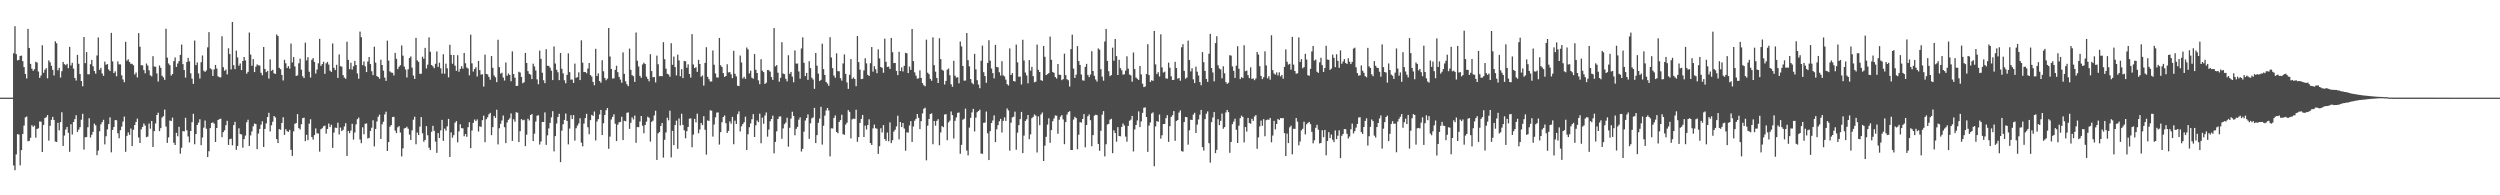 <?xml version="1.0" encoding="UTF-8"?>
<svg xmlns="http://www.w3.org/2000/svg" width="1920" height="150">
  <path d="M0 74.998h1v1.000H0zM1 74.998h1v1.000H1zM2 74.998h1v1.000H2zM3 74.998h1v1.000H3zM4 74.998h1v1.000H4zM5 74.998h1v1.000H5zM6 74.998h1v1.000H6zM7 74.998h1v1.000H7zM8 74.998h1v1.000H8zM9 74.975h1v1.000H9zM10 40.892h1v86.175H10zM11 20.117h1v110.611H11zM12 41.551h1v77.022H12zM13 46.345h1v56.685H13zM14 46.040h1v57.340H14zM15 42.935h1v84.056H15zM16 42.727h1v72.599H16zM17 46.934h1v56.014H17zM18 51.503h1v44.973H18zM19 56.771h1v33.355H19zM20 60.270h1v29.254H20zM21 22.180h1v86.336H21zM22 36.815h1v71.331H22zM23 49.060h1v56.794H23zM24 52.732h1v43.426H24zM25 54.352h1v43.049H25zM26 53.132h1v43.338H26zM27 47.403h1v58.330H27zM28 48.064h1v50.990H28zM29 54.963h1v43.542H29zM30 59.784h1v33.503H30zM31 58.035h1v35.430H31zM32 34.755h1v81.983H32zM33 55.891h1v40.074H33zM34 53.548h1v37.151H34zM35 52.366h1v37.684H35zM36 60.162h1v28.247H36zM37 46.399h1v61.588H37zM38 47.864h1v48.737H38zM39 50.460h1v41.585H39zM40 53.599h1v36.135H40zM41 57.961h1v34.216H41zM42 31.738h1v76.941H42zM43 33.233h1v75.811H43zM44 53.993h1v40.334H44zM45 52.074h1v48.034H45zM46 59.551h1v34.244H46zM47 54.659h1v31.557H47zM48 47.543h1v64.552H48zM49 49.253h1v54.836H49zM50 50.096h1v49.411H50zM51 49.059h1v48.412H51zM52 52.394h1v49.586H52zM53 35.993h1v80.606H53zM54 50.239h1v45.222H54zM55 48.266h1v55.055H55zM56 52.699h1v40.994H56zM57 59.865h1v31.638H57zM58 61.868h1v26.672H58zM59 42.121h1v59.200H59zM60 49.011h1v50.537H60zM61 56.896h1v40.723H61zM62 62.243h1v29.647H62zM63 66.269h1v21.134H63zM64 28.415h1v86.481H64zM65 48.464h1v56.962H65zM66 39.986h1v65.258H66zM67 56.976h1v40.771H67zM68 57.074h1v33.691H68zM69 49.310h1v56.325H69zM70 45.992h1v57.516H70zM71 50.898h1v50.383H71zM72 54.547h1v40.442H72zM73 56.570h1v39.691H73zM74 42.580h1v76.597H74zM75 28.781h1v86.892H75zM76 53.633h1v47.206H76zM77 52.075h1v43.448H77zM78 56.430h1v37.372H78zM79 58.243h1v33.747H79zM80 47.331h1v63.555H80zM81 49.716h1v54.939H81zM82 49.205h1v50.172H82zM83 53.373h1v41.885H83zM84 54.563h1v35.591H84zM85 25.257h1v91.718H85zM86 47.166h1v52.614H86zM87 56.110h1v41.365H87zM88 54.791h1v37.439H88zM89 58.560h1v33.810H89zM90 47.132h1v55.225H90zM91 49.403h1v56.789H91zM92 49.441h1v50.572H92zM93 57.870h1v39.352H93zM94 61.007h1v32.337H94zM95 63.129h1v26.415H95zM96 32.078h1v84.513H96zM97 46.575h1v57.782H97zM98 45.590h1v56.086H98zM99 47.632h1v55.968H99zM100 48.982h1v49.738H100zM101 49.010h1v63.181H101zM102 50.130h1v49.528H102zM103 57.256h1v38.729H103zM104 55.728h1v37.913H104zM105 59.453h1v31.668H105zM106 25.439h1v80.126H106zM107 35.887h1v73.936H107zM108 50.122h1v49.255H108zM109 50.196h1v47.311H109zM110 53.823h1v41.030H110zM111 56.299h1v40.101H111zM112 48.810h1v56.550H112zM113 50.391h1v54.514H113zM114 54.029h1v40.847H114zM115 57.873h1v40.959H115zM116 58.640h1v34.308H116zM117 43.158h1v69.752H117zM118 51.024h1v49.693H118zM119 51.251h1v43.568H119zM120 56.407h1v31.929H120zM121 62.620h1v23.951H121zM122 50.265h1v50.431H122zM123 52.047h1v46.356H123zM124 58.149h1v32.101H124zM125 59.420h1v29.818H125zM126 61.342h1v22.848H126zM127 22.056h1v75.103H127zM128 44.292h1v65.447H128zM129 48.750h1v56.795H129zM130 50.090h1v42.496H130zM131 58.021h1v34.935H131zM132 56.861h1v33.481H132zM133 46.967h1v62.711H133zM134 44.142h1v67.203H134zM135 51.387h1v50.658H135zM136 48.775h1v55.883H136zM137 46.946h1v50.456H137zM138 42.113h1v75.904H138zM139 34.196h1v79.258H139zM140 49.269h1v51.434H140zM141 53.775h1v47.134H141zM142 59.605h1v30.853H142zM143 47.631h1v52.470H143zM144 44.453h1v60.366H144zM145 47.098h1v62.290H145zM146 56.324h1v44.268H146zM147 60.398h1v33.466H147zM148 64.422h1v23.000H148zM149 31.119h1v79.681H149zM150 50.014h1v52.964H150zM151 47.945h1v48.033H151zM152 56.389h1v37.754H152zM153 60.308h1v31.306H153zM154 47.768h1v63.722H154zM155 42.582h1v63.048H155zM156 54.276h1v43.785H156zM157 55.242h1v37.303H157zM158 54.041h1v44.821H158zM159 36.361h1v84.278H159zM160 24.663h1v91.481H160zM161 52.477h1v45.945H161zM162 53.312h1v41.089H162zM163 58.315h1v35.645H163zM164 53.320h1v41.668H164zM165 49.863h1v59.195H165zM166 52.657h1v45.643H166zM167 58.644h1v33.514H167zM168 59.279h1v32.192H168zM169 59.433h1v31.681H169zM170 27.864h1v77.515H170zM171 51.589h1v49.874H171zM172 54.396h1v45.686H172zM173 53.446h1v42.762H173zM174 57.135h1v35.660H174zM175 37.077h1v74.254H175zM176 41.519h1v65.375H176zM177 53.300h1v53.172H177zM178 16.915h1v94.722H178zM179 50.076h1v46.049H179zM180 53.085h1v40.447H180zM181 38.884h1v76.207H181zM182 44.057h1v68.003H182zM183 50.437h1v48.133H183zM184 48.757h1v54.212H184zM185 53.835h1v49.426H185zM186 46.838h1v66.586H186zM187 43.766h1v63.098H187zM188 46.454h1v57.663H188zM189 56.599h1v37.321H189zM190 55.206h1v36.754H190zM191 25.011h1v87.067H191zM192 41.893h1v62.115H192zM193 50.483h1v50.431H193zM194 45.424h1v51.607H194zM195 55.339h1v39.549H195zM196 51.211h1v44.103H196zM197 49.452h1v65.110H197zM198 50.200h1v52.348H198zM199 50.327h1v48.706H199zM200 55.910h1v39.811H200zM201 57.819h1v35.304H201zM202 36.100h1v76.778H202zM203 52.957h1v46.042H203zM204 55.419h1v39.354H204zM205 54.415h1v35.466H205zM206 60.348h1v26.271H206zM207 45.619h1v55.325H207zM208 54.424h1v41.835H208zM209 53.539h1v39.955H209zM210 56.309h1v32.781H210zM211 56.781h1v33.432H211zM212 26.469h1v80.312H212zM213 27.686h1v82.183H213zM214 52.114h1v47.041H214zM215 53.165h1v46.494H215zM216 57.556h1v36.871H216zM217 61.791h1v28.271H217zM218 45.921h1v57.649H218zM219 48.594h1v50.633H219zM220 52.292h1v48.478H220zM221 50.806h1v50.466H221zM222 52.717h1v47.009H222zM223 33.436h1v81.630H223zM224 47.977h1v71.746H224zM225 43.845h1v57.033H225zM226 51.070h1v44.027H226zM227 58.330h1v36.191H227zM228 57.915h1v29.721H228zM229 48.576h1v49.847H229zM230 45.057h1v54.447H230zM231 53.528h1v41.839H231zM232 58.558h1v32.182H232zM233 59.954h1v30.399H233zM234 32.771h1v75.633H234zM235 46.375h1v57.166H235zM236 43.941h1v63.717H236zM237 55.106h1v39.881H237zM238 59.533h1v32.078H238zM239 45.918h1v59.351H239zM240 44.657h1v62.562H240zM241 47.571h1v56.179H241zM242 56.490h1v42.129H242zM243 53.407h1v48.991H243zM244 48.647h1v53.882H244zM245 29.838h1v86.617H245zM246 50.531h1v48.742H246zM247 49.195h1v49.269H247zM248 47.420h1v49.548H248zM249 56.655h1v39.783H249zM250 48.633h1v53.995H250zM251 47.572h1v51.512H251zM252 49.612h1v45.240H252zM253 54.261h1v43.324H253zM254 55.265h1v40.541H254zM255 33.376h1v80.165H255zM256 52.050h1v49.771H256zM257 53.827h1v44.198H257zM258 49.748h1v48.493H258zM259 59.866h1v34.391H259zM260 41.794h1v61.489H260zM261 50.841h1v47.128H261zM262 51.193h1v49.476H262zM263 57.704h1v42.003H263zM264 59.610h1v37.508H264zM265 60.520h1v34.108H265zM266 32.062h1v87.701H266zM267 45.977h1v54.567H267zM268 53.077h1v49.199H268zM269 48.174h1v52.059H269zM270 53.437h1v41.653H270zM271 50.876h1v56.339H271zM272 46.748h1v54.992H272zM273 49.944h1v45.609H273zM274 56.439h1v35.127H274zM275 60.459h1v29.874H275zM276 24.290h1v82.872H276zM277 28.553h1v81.447H277zM278 49.999h1v47.776H278zM279 47.209h1v55.887H279zM280 50.966h1v44.130H280zM281 55.352h1v39.439H281zM282 47.242h1v59.173H282zM283 43.789h1v62.074H283zM284 49.188h1v51.373H284zM285 54.718h1v43.407H285zM286 57.712h1v34.664H286zM287 35.873h1v76.549H287zM288 48.064h1v50.958H288zM289 58.399h1v34.931H289zM290 59.148h1v30.524H290zM291 60.479h1v27.596H291zM292 45.810h1v60.897H292zM293 49.929h1v45.582H293zM294 54.278h1v39.210H294zM295 59.580h1v28.302H295zM296 62.102h1v23.679H296zM297 31.176h1v84.811H297zM298 46.559h1v62.532H298zM299 54.850h1v42.447H299zM300 55.699h1v40.354H300zM301 55.908h1v34.008H301zM302 57.939h1v31.784H302zM303 40.603h1v59.710H303zM304 45.168h1v57.012H304zM305 53.084h1v44.725H305zM306 51.235h1v45.657H306zM307 50.075h1v51.729H307zM308 34.942h1v85.210H308zM309 42.729h1v71.179H309zM310 51.111h1v47.572H310zM311 53.374h1v44.871H311zM312 59.475h1v37.863H312zM313 53.252h1v45.630H313zM314 44.531h1v58.830H314zM315 43.325h1v64.181H315zM316 51.920h1v48.184H316zM317 58.015h1v33.961H317zM318 60.644h1v29.001H318zM319 29.100h1v81.681H319zM320 46.361h1v55.414H320zM321 47.535h1v56.200H321zM322 56.695h1v40.530H322zM323 56.606h1v33.288H323zM324 43.519h1v58.869H324zM325 45.111h1v63.719H325zM326 36.766h1v70.706H326zM327 52.565h1v44.305H327zM328 49.685h1v54.211H328zM329 28.663h1v84.788H329zM330 39.725h1v75.536H330zM331 49.903h1v51.310H331zM332 50.952h1v45.684H332zM333 52.377h1v48.080H333zM334 48.993h1v59.778H334zM335 39.502h1v77.919H335zM336 51.341h1v50.861H336zM337 48.185h1v57.803H337zM338 52.476h1v47.654H338zM339 56.457h1v35.578H339zM340 41.699h1v66.465H340zM341 56.635h1v42.127H341zM342 48.882h1v51.486H342zM343 52.494h1v44.513H343zM344 59.374h1v31.949H344zM345 34.413h1v86.187H345zM346 42.150h1v59.532H346zM347 48.925h1v56.828H347zM348 42.245h1v61.512H348zM349 50.449h1v43.797H349zM350 54.370h1v38.660H350zM351 42.402h1v66.896H351zM352 55.082h1v45.820H352zM353 52.882h1v42.572H353zM354 50.839h1v47.618H354zM355 52.687h1v45.857H355zM356 40.655h1v63.980H356zM357 48.595h1v54.343H357zM358 51.850h1v53.196H358zM359 52.557h1v45.149H359zM360 57.855h1v36.008H360zM361 26.629h1v87.151H361zM362 48.650h1v51.608H362zM363 54.927h1v39.443H363zM364 53.016h1v38.800H364zM365 51.662h1v41.355H365zM366 58.738h1v32.962H366zM367 46.807h1v54.210H367zM368 53.864h1v43.137H368zM369 57.275h1v40.180H369zM370 57.028h1v35.277H370zM371 66.445h1v22.368H371zM372 41.962h1v67.224H372zM373 56.775h1v34.794H373zM374 57.139h1v32.952H374zM375 59.075h1v28.734H375zM376 61.224h1v25.475H376zM377 43.061h1v60.722H377zM378 52.064h1v45.576H378zM379 57.964h1v31.073H379zM380 59.396h1v31.151H380zM381 63.065h1v21.231H381zM382 30.505h1v80.409H382zM383 51.548h1v46.958H383zM384 56.595h1v38.469H384zM385 55.867h1v36.724H385zM386 59.524h1v29.195H386zM387 61.872h1v35.796H387zM388 47.962h1v61.955H388zM389 58.142h1v35.906H389zM390 56.456h1v35.603H390zM391 57.574h1v33.306H391zM392 62.393h1v24.695H392zM393 39.487h1v68.685H393zM394 56.877h1v34.714H394zM395 59.696h1v33.815H395zM396 66.058h1v20.100H396zM397 65.890h1v20.667H397zM398 55.091h1v53.989H398zM399 55.692h1v45.064H399zM400 59.107h1v32.377H400zM401 63.939h1v28.476H401zM402 63.190h1v28.796H402zM403 40.662h1v71.574H403zM404 48.334h1v55.100H404zM405 54.642h1v36.528H405zM406 56.673h1v35.860H406zM407 57.327h1v31.038H407zM408 60.717h1v26.870H408zM409 48.917h1v59.424H409zM410 51.009h1v51.631H410zM411 54.133h1v39.205H411zM412 60.984h1v27.886H412zM413 64.728h1v23.807H413zM414 38.873h1v72.103H414zM415 45.226h1v63.411H415zM416 55.868h1v37.842H416zM417 61.640h1v32.065H417zM418 63.915h1v22.407H418zM419 37.788h1v73.457H419zM420 50.479h1v53.447H420zM421 50.616h1v47.993H421zM422 52.025h1v42.350H422zM423 54.267h1v35.894H423zM424 61.498h1v23.911H424zM425 35.694h1v80.573H425zM426 48.778h1v55.778H426zM427 53.564h1v41.303H427zM428 55.510h1v34.323H428zM429 61.547h1v25.826H429zM430 40.690h1v83.804H430zM431 52.858h1v47.454H431zM432 56.378h1v39.050H432zM433 61.622h1v30.509H433zM434 63.938h1v23.240H434zM435 57.517h1v35.354H435zM436 41.034h1v69.879H436zM437 55.409h1v43.367H437zM438 61.110h1v27.355H438zM439 61.066h1v30.397H439zM440 63.685h1v24.688H440zM441 48.849h1v59.147H441zM442 59.734h1v38.799H442zM443 59.222h1v37.240H443zM444 55.566h1v39.280H444zM445 61.500h1v29.305H445zM446 30.959h1v78.609H446zM447 48.107h1v64.286H447zM448 55.355h1v39.496H448zM449 55.282h1v35.470H449zM450 56.293h1v31.140H450zM451 52.622h1v45.121H451zM452 48.361h1v54.735H452zM453 57.654h1v34.601H453zM454 58.819h1v29.407H454zM455 62.948h1v26.046H455zM456 65.465h1v20.167H456zM457 37.465h1v70.397H457zM458 58.441h1v34.918H458zM459 56.360h1v35.158H459zM460 62.247h1v25.654H460zM461 63.509h1v20.930H461zM462 46.233h1v57.493H462zM463 54.711h1v39.953H463zM464 59.835h1v28.496H464zM465 61.647h1v23.055H465zM466 60.431h1v22.588H466zM467 21.523h1v92.738H467zM468 43.416h1v61.496H468zM469 52.938h1v38.802H469zM470 60.311h1v29.459H470zM471 60.157h1v27.608H471zM472 53.634h1v41.374H472zM473 50.496h1v57.868H473zM474 55.454h1v40.276H474zM475 59.010h1v34.867H475zM476 61.084h1v32.562H476zM477 63.539h1v26.176H477zM478 40.258h1v67.319H478zM479 56.734h1v36.028H479zM480 62.462h1v30.688H480zM481 64.704h1v21.914H481zM482 66.196h1v20.107H482zM483 37.309h1v61.651H483zM484 53.663h1v40.663H484zM485 57.764h1v32.389H485zM486 58.497h1v33.246H486zM487 62.883h1v25.883H487zM488 24.982h1v84.668H488zM489 46.632h1v50.975H489zM490 51.034h1v46.676H490zM491 58.265h1v35.082H491zM492 59.743h1v29.361H492zM493 49.511h1v47.034H493zM494 48.141h1v54.221H494zM495 49.138h1v46.799H495zM496 58.829h1v34.546H496zM497 60.629h1v29.044H497zM498 62.464h1v28.017H498zM499 41.621h1v67.126H499zM500 54.568h1v39.025H500zM501 59.376h1v33.282H501zM502 59.154h1v29.547H502zM503 63.267h1v21.768H503zM504 42.677h1v80.133H504zM505 49.377h1v53.023H505zM506 58.513h1v42.933H506zM507 58.356h1v38.419H507zM508 58.571h1v35.877H508zM509 32.406h1v88.654H509zM510 45.489h1v61.863H510zM511 52.760h1v48.975H511zM512 56.664h1v33.731H512zM513 57.166h1v35.243H513zM514 58.919h1v26.073H514zM515 33.173h1v87.698H515zM516 49.779h1v50.736H516zM517 43.422h1v68.059H517zM518 51.531h1v44.532H518zM519 57.923h1v34.747H519zM520 41.966h1v72.288H520zM521 46.371h1v44.631H521zM522 58.590h1v37.700H522zM523 53.132h1v34.194H523zM524 59.950h1v35.998H524zM525 46.799h1v53.302H525zM526 47.031h1v59.227H526zM527 52.028h1v48.742H527zM528 49.408h1v48.061H528zM529 56.784h1v34.328H529zM530 59.616h1v31.331H530zM531 26.230h1v86.855H531zM532 49.517h1v53.841H532zM533 52.269h1v39.035H533zM534 51.621h1v42.370H534zM535 55.213h1v32.081H535zM536 45.982h1v56.373H536zM537 49.128h1v50.297H537zM538 58.956h1v35.520H538zM539 57.982h1v38.145H539zM540 65.757h1v23.471H540zM541 48.298h1v51.396H541zM542 36.242h1v82.501H542zM543 59.041h1v33.466H543zM544 60.844h1v32.032H544zM545 62.544h1v22.206H545zM546 62.566h1v22.434H546zM547 38.778h1v66.143H547zM548 49.732h1v45.898H548zM549 56.423h1v33.686H549zM550 59.467h1v26.990H550zM551 59.585h1v26.714H551zM552 29.155h1v81.910H552zM553 50.124h1v51.329H553zM554 51.510h1v42.386H554zM555 56.153h1v33.711H555zM556 59.056h1v29.641H556zM557 58.366h1v36.231H557zM558 49.335h1v52.788H558zM559 55.645h1v44.845H559zM560 55.308h1v37.905H560zM561 57.045h1v37.915H561zM562 60.023h1v29.714H562zM563 39.025h1v71.766H563zM564 56.699h1v35.994H564zM565 58.650h1v36.520H565zM566 65.800h1v21.896H566zM567 66.112h1v19.425H567zM568 42.656h1v58.300H568zM569 47.970h1v49.054H569zM570 60.281h1v34.997H570zM571 58.970h1v34.949H571zM572 60.557h1v29.062H572zM573 36.499h1v78.684H573zM574 37.917h1v65.180H574zM575 56.378h1v41.334H575zM576 54.283h1v40.506H576zM577 59.649h1v31.958H577zM578 60.474h1v27.159H578zM579 41.501h1v63.721H579zM580 53.582h1v42.685H580zM581 56.041h1v36.466H581zM582 61.716h1v32.059H582zM583 64.658h1v22.630H583zM584 45.446h1v64.584H584zM585 54.261h1v36.105H585zM586 55.375h1v39.629H586zM587 64.442h1v24.266H587zM588 63.544h1v22.848H588zM589 53.760h1v51.226H589zM590 53.929h1v45.542H590zM591 55.025h1v38.128H591zM592 59.178h1v32.235H592zM593 61.357h1v27.462H593zM594 21.547h1v96.190H594zM595 51.012h1v57.976H595zM596 50.045h1v50.814H596zM597 55.808h1v35.580H597zM598 62.714h1v26.851H598zM599 59.733h1v29.606H599zM600 32.401h1v74.176H600zM601 56.487h1v42.119H601zM602 56.999h1v38.404H602zM603 60.534h1v33.549H603zM604 62.454h1v27.991H604zM605 42.432h1v70.226H605zM606 56.697h1v41.461H606zM607 55.235h1v35.849H607zM608 58.851h1v26.957H608zM609 63.195h1v25.846H609zM610 38.683h1v65.239H610zM611 48.856h1v50.122H611zM612 48.775h1v48.644H612zM613 54.884h1v37.007H613zM614 60.392h1v29.729H614zM615 37.231h1v79.171H615zM616 28.705h1v85.641H616zM617 48.238h1v52.872H617zM618 58.407h1v34.161H618zM619 56.068h1v34.564H619zM620 61.361h1v26.516H620zM621 47.018h1v59.646H621zM622 52.301h1v42.395H622zM623 59.662h1v31.197H623zM624 61.060h1v29.101H624zM625 68.207h1v14.625H625zM626 40.696h1v69.190H626zM627 50.426h1v53.341H627zM628 56.562h1v37.771H628zM629 62.244h1v28.792H629zM630 61.353h1v20.690H630zM631 33.525h1v77.524H631zM632 53.088h1v43.453H632zM633 57.558h1v31.226H633zM634 62.938h1v21.918H634zM635 64.131h1v18.818H635zM636 65.915h1v18.931H636zM637 28.578h1v91.515H637zM638 44.154h1v54.424H638zM639 52.303h1v46.343H639zM640 58.085h1v32.477H640zM641 59.700h1v28.984H641zM642 40.980h1v60.341H642zM643 54.627h1v47.735H643zM644 54.786h1v38.882H644zM645 60.064h1v32.132H645zM646 61.913h1v26.190H646zM647 48.753h1v54.336H647zM648 41.793h1v61.710H648zM649 56.730h1v38.971H649zM650 63.332h1v30.898H650zM651 68.244h1v16.331H651zM652 57.453h1v28.463H652zM653 45.378h1v60.917H653zM654 60.566h1v31.096H654zM655 59.496h1v31.566H655zM656 60.671h1v30.594H656zM657 66.219h1v18.069H657zM658 27.659h1v81.264H658zM659 47.724h1v57.606H659zM660 53.482h1v40.856H660zM661 60.758h1v30.525H661zM662 60.507h1v27.782H662zM663 54.056h1v51.196H663zM664 44.734h1v51.800H664zM665 48.704h1v50.792H665zM666 57.489h1v38.515H666zM667 58.346h1v33.297H667zM668 48.531h1v61.325H668zM669 36.135h1v75.149H669zM670 55.017h1v43.595H670zM671 50.840h1v44.870H671zM672 53.168h1v45.313H672zM673 56.225h1v42.675H673zM674 37.943h1v80.253H674zM675 44.834h1v67.463H675zM676 51.440h1v47.093H676zM677 52.095h1v49.645H677zM678 55.876h1v40.226H678zM679 29.703h1v77.121H679zM680 47.449h1v60.770H680zM681 51.417h1v50.358H681zM682 51.135h1v57.335H682zM683 52.927h1v41.089H683zM684 29.120h1v80.811H684zM685 40.079h1v67.590H685zM686 48.441h1v52.607H686zM687 48.354h1v51.267H687zM688 54.452h1v42.675H688zM689 57.690h1v31.193H689zM690 39.777h1v67.220H690zM691 54.565h1v39.167H691zM692 51.771h1v45.800H692zM693 54.861h1v39.602H693zM694 50.578h1v48.140H694zM695 40.585h1v75.185H695zM696 40.969h1v60.685H696zM697 56.138h1v45.680H697zM698 51.117h1v45.218H698zM699 53.678h1v39.329H699zM700 22.261h1v86.739H700zM701 46.890h1v50.271H701zM702 55.541h1v37.176H702zM703 58.054h1v33.259H703zM704 60.429h1v27.099H704zM705 60.104h1v30.359H705zM706 53.997h1v45.114H706zM707 59.834h1v33.206H707zM708 63.852h1v23.283H708zM709 65.506h1v18.075H709zM710 66.248h1v16.467H710zM711 30.474h1v92.648H711zM712 55.797h1v40.697H712zM713 56.953h1v34.430H713zM714 60.577h1v26.956H714zM715 62.006h1v25.105H715zM716 28.648h1v82.168H716zM717 50.031h1v42.894H717zM718 55.029h1v41.499H718zM719 59.834h1v32.968H719zM720 63.751h1v27.779H720zM721 29.403h1v82.184H721zM722 45.426h1v56.292H722zM723 53.576h1v43.251H723zM724 54.257h1v43.449H724zM725 64.870h1v23.141H725zM726 62.159h1v25.428H726zM727 53.486h1v54.245H727zM728 52.635h1v41.357H728zM729 57.814h1v34.883H729zM730 64.710h1v20.887H730zM731 66.640h1v21.802H731zM732 46.697h1v59.665H732zM733 58.108h1v34.687H733zM734 59.588h1v30.580H734zM735 59.288h1v27.374H735zM736 64.010h1v22.372H736zM737 31.907h1v86.202H737zM738 35.626h1v75.656H738zM739 50.661h1v41.278H739zM740 61.948h1v29.228H740zM741 61.868h1v21.613H741zM742 25.370h1v90.260H742zM743 46.228h1v73.100H743zM744 50.932h1v47.056H744zM745 60.711h1v29.819H745zM746 63.594h1v22.748H746zM747 64.713h1v18.872H747zM748 41.383h1v59.579H748zM749 53.307h1v37.082H749zM750 61.598h1v24.578H750zM751 64.896h1v20.340H751zM752 67.737h1v16.499H752zM753 46.716h1v71.255H753zM754 35.024h1v83.074H754zM755 55.448h1v38.912H755zM756 58.421h1v35.710H756zM757 63.573h1v22.083H757zM758 48.336h1v54.085H758zM759 30.901h1v92.051H759zM760 46.580h1v54.122H760zM761 52.641h1v41.846H761zM762 56.109h1v36.431H762zM763 60.208h1v28.417H763zM764 34.457h1v74.653H764zM765 51.395h1v47.943H765zM766 51.698h1v44.424H766zM767 55.520h1v37.599H767zM768 58.026h1v33.279H768zM769 46.997h1v54.802H769zM770 57.916h1v34.887H770zM771 58.673h1v31.512H771zM772 61.134h1v31.735H772zM773 64.673h1v18.643H773zM774 65.646h1v19.173H774zM775 37.194h1v78.506H775zM776 57.607h1v36.677H776zM777 56.151h1v34.002H777zM778 62.226h1v27.424H778zM779 62.624h1v23.113H779zM780 34.255h1v80.730H780zM781 47.888h1v53.978H781zM782 58.966h1v37.127H782zM783 58.778h1v32.702H783zM784 64.888h1v21.052H784zM785 30.538h1v87.060H785zM786 46.433h1v57.697H786zM787 55.719h1v37.167H787zM788 57.946h1v33.635H788zM789 64.012h1v24.328H789zM790 46.129h1v60.764H790zM791 54.283h1v48.929H791zM792 51.352h1v39.409H792zM793 58.494h1v31.274H793zM794 63.195h1v24.707H794zM795 62.722h1v26.104H795zM796 34.260h1v82.825H796zM797 53.652h1v35.724H797zM798 55.273h1v40.858H798zM799 61.556h1v26.342H799zM800 62.074h1v24.326H800zM801 35.319h1v88.308H801zM802 43.604h1v68.291H802zM803 57.668h1v47.378H803zM804 56.957h1v38.757H804zM805 56.167h1v34.712H805zM806 28.090h1v81.563H806zM807 45.915h1v54.049H807zM808 55.260h1v37.859H808zM809 55.983h1v34.980H809zM810 59.167h1v29.526H810zM811 60.324h1v28.541H811zM812 49.151h1v53.572H812zM813 57.379h1v34.594H813zM814 57.491h1v32.094H814zM815 61.547h1v26.829H815zM816 60.796h1v30.882H816zM817 41.202h1v69.519H817zM818 57.693h1v36.037H818zM819 60.855h1v27.148H819zM820 61.664h1v24.454H820zM821 66.433h1v18.962H821zM822 37.733h1v77.442H822zM823 26.617h1v88.607H823zM824 52.664h1v39.184H824zM825 59.851h1v29.856H825zM826 57.359h1v33.352H826zM827 35.426h1v79.209H827zM828 46.905h1v56.547H828zM829 49.851h1v44.017H829zM830 57.229h1v36.884H830zM831 61.695h1v29.629H831zM832 61.960h1v25.669H832zM833 51.363h1v61.797H833zM834 49.075h1v46.948H834zM835 57.551h1v31.736H835zM836 59.227h1v28.688H836zM837 57.263h1v35.054H837zM838 39.319h1v73.025H838zM839 54.522h1v49.239H839zM840 58.204h1v30.615H840zM841 61.005h1v27.130H841zM842 62.644h1v25.754H842zM843 37.231h1v73.331H843zM844 38.156h1v77.662H844zM845 53.120h1v47.353H845zM846 58.900h1v29.166H846zM847 61.944h1v23.398H847zM848 31.904h1v88.198H848zM849 22.197h1v88.578H849zM850 46.820h1v48.833H850zM851 54.725h1v40.417H851zM852 58.533h1v33.388H852zM853 57.630h1v33.619H853zM854 36.631h1v81.002H854zM855 46.654h1v53.503H855zM856 29.907h1v72.266H856zM857 43.103h1v65.697H857zM858 57.606h1v40.009H858zM859 45.910h1v58.527H859zM860 52.308h1v52.371H860zM861 53.957h1v43.553H861zM862 57.341h1v37.544H862zM863 57.016h1v39.373H863zM864 54.228h1v50.671H864zM865 43.262h1v65.529H865zM866 52.714h1v43.944H866zM867 57.265h1v35.463H867zM868 57.863h1v34.044H868zM869 62.713h1v26.302H869zM870 40.308h1v76.042H870zM871 53.044h1v46.408H871zM872 59.551h1v36.462H872zM873 60.500h1v32.024H873zM874 61.375h1v24.201H874zM875 50.651h1v46.914H875zM876 57.158h1v36.086H876zM877 64.254h1v22.416H877zM878 66.892h1v15.850H878zM879 66.462h1v16.014H879zM880 56.862h1v33.001H880zM881 33.947h1v82.673H881zM882 57.670h1v38.770H882zM883 62.933h1v31.119H883zM884 61.606h1v25.513H884zM885 62.083h1v24.263H885zM886 23.779h1v103.898H886zM887 49.450h1v47.692H887zM888 56.879h1v36.134H888zM889 55.445h1v38.111H889zM890 58.717h1v29.248H890zM891 26.381h1v80.136H891zM892 51.775h1v52.126H892zM893 55.696h1v39.601H893zM894 55.038h1v40.152H894zM895 60.228h1v30.509H895zM896 60.398h1v28.072H896zM897 48.085h1v60.844H897zM898 51.982h1v44.910H898zM899 58.568h1v31.268H899zM900 61.457h1v27.045H900zM901 61.316h1v23.990H901zM902 47.460h1v60.696H902zM903 52.276h1v40.674H903zM904 60.403h1v31.778H904zM905 59.838h1v26.631H905zM906 61.981h1v22.864H906zM907 36.301h1v79.743H907zM908 33.969h1v82.494H908zM909 54.445h1v39.325H909zM910 60.393h1v29.432H910zM911 59.623h1v30.382H911zM912 31.189h1v79.905H912zM913 46.140h1v53.940H913zM914 54.819h1v37.132H914zM915 52.432h1v39.719H915zM916 60.903h1v27.129H916zM917 63.795h1v22.831H917zM918 51.191h1v50.962H918zM919 55.032h1v40.683H919zM920 58.028h1v33.710H920zM921 63.038h1v25.094H921zM922 65.491h1v18.939H922zM923 40.030h1v72.909H923zM924 47.757h1v67.836H924zM925 54.500h1v36.992H925zM926 60.611h1v26.741H926zM927 62.857h1v22.677H927zM928 41.265h1v68.702H928zM929 25.992h1v98.884H929zM930 52.235h1v41.573H930zM931 55.653h1v34.585H931zM932 62.453h1v23.616H932zM933 33.111h1v84.479H933zM934 27.795h1v87.234H934zM935 50.101h1v41.432H935zM936 52.594h1v43.488H936zM937 53.296h1v39.515H937zM938 60.140h1v27.123H938zM939 50.867h1v47.984H939zM940 56.260h1v41.389H940zM941 63.079h1v23.316H941zM942 64.388h1v20.026H942zM943 63.556h1v22.540H943zM944 42.402h1v74.958H944zM945 42.720h1v66.312H945zM946 50.978h1v44.342H946zM947 54.360h1v39.024H947zM948 59.864h1v31.344H948zM949 50.437h1v49.242H949zM950 35.486h1v74.342H950zM951 52.763h1v43.758H951zM952 60.752h1v30.023H952zM953 59.244h1v29.568H953zM954 59.932h1v29.875H954zM955 34.776h1v74.588H955zM956 54.656h1v42.922H956zM957 54.188h1v46.856H957zM958 57.737h1v32.852H958zM959 59.942h1v34.620H959zM960 51.690h1v43.273H960zM961 60.639h1v30.589H961zM962 60.225h1v32.607H962zM963 61.613h1v27.811H963zM964 60.266h1v28.179H964zM965 39.917h1v74.346H965zM966 41.894h1v63.629H966zM967 50.855h1v46.239H967zM968 58.321h1v34.312H968zM969 60.752h1v35.847H969zM970 59.315h1v32.228H970zM971 39.433h1v65.232H971zM972 50.299h1v42.010H972zM973 60.149h1v31.645H973zM974 58.508h1v33.515H974zM975 61.167h1v29.400H975zM976 27.076h1v82.217H976zM977 53.880h1v50.186H977zM978 56.461h1v36.353H978zM979 57.322h1v42.051H979zM980 55.615h1v39.604H980zM981 57.887h1v33.434H981zM982 55.541h1v36.687H982zM983 58.651h1v32.025H983zM984 57.541h1v33.353H984zM985 60.402h1v30.297H985zM986 51.399h1v50.822H986zM987 37.917h1v81.928H987zM988 47.429h1v55.200H988zM989 49.614h1v60.236H989zM990 48.977h1v48.839H990zM991 53.491h1v43.046H991zM992 28.306h1v90.239H992zM993 49.611h1v49.303H993zM994 54.515h1v44.439H994zM995 56.641h1v34.056H995zM996 56.271h1v37.191H996zM997 28.717h1v82.880H997zM998 47.556h1v61.142H998zM999 45.397h1v54.759H999zM1000 52.420h1v46.481H1000zM1001 51.568h1v41.913H1001zM1002 41.323h1v61.900H1002zM1003 45.724h1v49.781H1003zM1004 57.789h1v36.615H1004zM1005 58.175h1v35.456H1005zM1006 52.843h1v42.552H1006zM1007 39.525h1v61.741H1007zM1008 35.281h1v74.795H1008zM1009 46.477h1v61.245H1009zM1010 45.717h1v52.428H1010zM1011 55.106h1v40.726H1011zM1012 55.891h1v43.713H1012zM1013 47.933h1v62.251H1013zM1014 44.319h1v65.431H1014zM1015 50.024h1v50.001H1015zM1016 55.259h1v50.124H1016zM1017 52.265h1v47.508H1017zM1018 35.152h1v84.143H1018zM1019 45.722h1v62.583H1019zM1020 45.988h1v55.510H1020zM1021 53.656h1v52.449H1021zM1022 52.689h1v50.637H1022zM1023 41.922h1v65.372H1023zM1024 44.394h1v64.711H1024zM1025 51.577h1v48.599H1025zM1026 41.657h1v65.215H1026zM1027 46.738h1v57.521H1027zM1028 52.086h1v47.998H1028zM1029 38.728h1v82.689H1029zM1030 48.958h1v55.325H1030zM1031 47.196h1v55.666H1031zM1032 45.372h1v53.753H1032zM1033 48.319h1v50.931H1033zM1034 49.134h1v53.636H1034zM1035 44.730h1v61.661H1035zM1036 47.414h1v57.419H1036zM1037 49.225h1v50.050H1037zM1038 47.494h1v47.412H1038zM1039 37.344h1v65.146H1039zM1040 36.591h1v64.104H1040zM1041 51.725h1v46.270H1041zM1042 56.116h1v39.063H1042zM1043 58.112h1v32.151H1043zM1044 57.808h1v32.223H1044zM1045 50.300h1v51.179H1045zM1046 54.251h1v48.635H1046zM1047 55.919h1v41.637H1047zM1048 58.474h1v34.402H1048zM1049 59.368h1v31.516H1049zM1050 36.759h1v74.991H1050zM1051 50.996h1v53.678H1051zM1052 52.175h1v45.262H1052zM1053 57.066h1v34.689H1053zM1054 58.531h1v34.487H1054zM1055 46.975h1v57.222H1055zM1056 50.505h1v55.106H1056zM1057 51.957h1v45.617H1057zM1058 52.289h1v42.181H1058zM1059 55.111h1v35.855H1059zM1060 58.877h1v29.795H1060zM1061 34.108h1v79.995H1061zM1062 51.538h1v47.295H1062zM1063 55.303h1v38.511H1063zM1064 55.757h1v34.102H1064zM1065 63.429h1v25.367H1065zM1066 48.725h1v59.640H1066zM1067 53.764h1v48.988H1067zM1068 57.313h1v37.874H1068zM1069 58.156h1v34.857H1069zM1070 60.633h1v34.394H1070zM1071 55.787h1v39.188H1071zM1072 37.218h1v79.721H1072zM1073 52.651h1v40.756H1073zM1074 58.114h1v33.101H1074zM1075 55.622h1v34.020H1075zM1076 62.826h1v24.781H1076zM1077 40.108h1v57.984H1077zM1078 51.581h1v42.299H1078zM1079 54.872h1v36.277H1079zM1080 57.321h1v37.957H1080zM1081 59.444h1v28.829H1081zM1082 29.260h1v84.888H1082zM1083 40.831h1v59.574H1083zM1084 52.172h1v38.676H1084zM1085 54.905h1v32.758H1085zM1086 60.888h1v27.450H1086zM1087 47.991h1v63.070H1087zM1088 49.116h1v49.466H1088zM1089 54.054h1v44.210H1089zM1090 52.946h1v45.722H1090zM1091 55.437h1v38.698H1091zM1092 58.522h1v31.597H1092zM1093 35.096h1v76.225H1093zM1094 55.305h1v39.298H1094zM1095 60.137h1v28.441H1095zM1096 62.625h1v29.674H1096zM1097 63.453h1v25.745H1097zM1098 46.475h1v56.120H1098zM1099 51.338h1v52.570H1099zM1100 47.273h1v53.587H1100zM1101 54.622h1v41.673H1101zM1102 60.056h1v32.537H1102zM1103 29.510h1v89.948H1103zM1104 51.421h1v59.175H1104zM1105 47.171h1v54.155H1105zM1106 56.501h1v40.119H1106zM1107 55.074h1v38.515H1107zM1108 53.026h1v43.475H1108zM1109 48.757h1v47.986H1109zM1110 46.665h1v60.996H1110zM1111 42.010h1v61.522H1111zM1112 54.671h1v43.044H1112zM1113 52.673h1v45.400H1113zM1114 35.921h1v82.542H1114zM1115 54.770h1v51.194H1115zM1116 54.298h1v38.121H1116zM1117 55.244h1v38.604H1117zM1118 61.107h1v29.165H1118zM1119 35.299h1v73.007H1119zM1120 55.692h1v45.531H1120zM1121 55.378h1v36.498H1121zM1122 58.682h1v34.363H1122zM1123 57.633h1v34.126H1123zM1124 23.577h1v87.545H1124zM1125 45.365h1v58.797H1125zM1126 53.646h1v49.192H1126zM1127 53.642h1v37.460H1127zM1128 57.560h1v33.185H1128zM1129 55.837h1v48.001H1129zM1130 45.329h1v67.170H1130zM1131 57.124h1v41.401H1131zM1132 57.411h1v35.857H1132zM1133 60.566h1v30.163H1133zM1134 62.955h1v26.269H1134zM1135 39.107h1v69.920H1135zM1136 57.009h1v41.087H1136zM1137 59.695h1v31.595H1137zM1138 59.544h1v30.375H1138zM1139 58.468h1v26.200H1139zM1140 48.370h1v67.249H1140zM1141 56.210h1v40.307H1141zM1142 57.511h1v35.933H1142zM1143 56.479h1v32.399H1143zM1144 61.426h1v23.072H1144zM1145 23.817h1v85.125H1145zM1146 39.415h1v66.377H1146zM1147 53.044h1v41.364H1147zM1148 56.152h1v42.688H1148zM1149 60.414h1v30.576H1149zM1150 63.384h1v23.228H1150zM1151 42.117h1v60.364H1151zM1152 53.946h1v47.702H1152zM1153 55.837h1v42.187H1153zM1154 57.608h1v37.703H1154zM1155 62.866h1v26.476H1155zM1156 34.062h1v77.244H1156zM1157 52.163h1v39.128H1157zM1158 60.344h1v34.427H1158zM1159 62.957h1v24.783H1159zM1160 63.167h1v24.459H1160zM1161 43.370h1v60.265H1161zM1162 53.697h1v47.116H1162zM1163 54.455h1v44.680H1163zM1164 59.442h1v34.130H1164zM1165 60.467h1v30.796H1165zM1166 32.405h1v79.985H1166zM1167 28.910h1v80.219H1167zM1168 55.756h1v43.668H1168zM1169 52.568h1v42.501H1169zM1170 58.880h1v32.659H1170zM1171 57.911h1v29.936H1171zM1172 45.594h1v57.984H1172zM1173 49.314h1v53.746H1173zM1174 54.499h1v43.228H1174zM1175 56.491h1v38.582H1175zM1176 61.986h1v28.814H1176zM1177 37.299h1v72.301H1177zM1178 54.798h1v50.240H1178zM1179 55.051h1v40.402H1179zM1180 54.175h1v40.399H1180zM1181 60.817h1v30.215H1181zM1182 43.984h1v63.916H1182zM1183 50.836h1v53.606H1183zM1184 51.830h1v47.595H1184zM1185 53.088h1v45.160H1185zM1186 58.873h1v36.794H1186zM1187 32.957h1v69.401H1187zM1188 29.952h1v85.861H1188zM1189 49.679h1v51.540H1189zM1190 51.901h1v44.170H1190zM1191 58.718h1v36.991H1191zM1192 56.582h1v35.901H1192zM1193 36.427h1v82.993H1193zM1194 40.015h1v67.101H1194zM1195 32.566h1v69.540H1195zM1196 37.960h1v69.958H1196zM1197 46.853h1v51.006H1197zM1198 37.411h1v76.722H1198zM1199 34.547h1v88.241H1199zM1200 48.594h1v52.170H1200zM1201 54.813h1v45.151H1201zM1202 55.503h1v36.472H1202zM1203 36.464h1v66.891H1203zM1204 49.498h1v55.769H1204zM1205 49.282h1v53.828H1205zM1206 54.551h1v42.470H1206zM1207 55.531h1v39.808H1207zM1208 57.726h1v36.605H1208zM1209 33.231h1v76.459H1209zM1210 46.004h1v52.918H1210zM1211 56.077h1v39.814H1211zM1212 58.706h1v31.868H1212zM1213 61.180h1v27.293H1213zM1214 45.029h1v65.351H1214zM1215 54.311h1v42.915H1215zM1216 57.104h1v39.183H1216zM1217 59.296h1v31.724H1217zM1218 63.055h1v26.980H1218zM1219 60.481h1v29.680H1219zM1220 35.270h1v81.373H1220zM1221 52.220h1v40.776H1221zM1222 56.586h1v37.252H1222zM1223 57.026h1v33.873H1223zM1224 60.524h1v26.775H1224zM1225 48.639h1v60.081H1225zM1226 49.694h1v47.437H1226zM1227 55.072h1v45.535H1227zM1228 59.927h1v34.202H1228zM1229 60.886h1v31.529H1229zM1230 39.112h1v73.722H1230zM1231 40.202h1v68.965H1231zM1232 53.346h1v42.883H1232zM1233 56.045h1v36.659H1233zM1234 55.411h1v34.745H1234zM1235 49.627h1v50.568H1235zM1236 41.314h1v64.425H1236zM1237 54.892h1v41.333H1237zM1238 54.518h1v50.655H1238zM1239 58.718h1v39.721H1239zM1240 64.211h1v24.513H1240zM1241 35.117h1v80.470H1241zM1242 42.542h1v54.606H1242zM1243 56.664h1v39.071H1243zM1244 57.379h1v30.213H1244zM1245 59.902h1v27.578H1245zM1246 38.838h1v82.488H1246zM1247 51.419h1v47.939H1247zM1248 55.359h1v36.768H1248zM1249 59.132h1v28.820H1249zM1250 61.063h1v25.331H1250zM1251 28.019h1v84.261H1251zM1252 25.021h1v85.721H1252zM1253 51.759h1v47.987H1253zM1254 53.019h1v36.551H1254zM1255 61.308h1v27.933H1255zM1256 58.156h1v28.695H1256zM1257 42.330h1v76.048H1257zM1258 54.453h1v47.125H1258zM1259 57.567h1v41.373H1259zM1260 56.462h1v38.237H1260zM1261 61.088h1v28.406H1261zM1262 39.490h1v67.521H1262zM1263 48.709h1v63.311H1263zM1264 58.861h1v31.011H1264zM1265 61.569h1v27.069H1265zM1266 63.743h1v26.131H1266zM1267 51.467h1v39.470H1267zM1268 43.168h1v62.268H1268zM1269 54.273h1v41.532H1269zM1270 55.619h1v38.387H1270zM1271 60.702h1v31.134H1271zM1272 60.094h1v28.332H1272zM1273 29.414h1v80.757H1273zM1274 47.072h1v53.825H1274zM1275 54.775h1v40.434H1275zM1276 60.966h1v26.810H1276zM1277 60.786h1v29.058H1277zM1278 47.593h1v54.930H1278zM1279 43.715h1v61.775H1279zM1280 48.536h1v50.222H1280zM1281 58.592h1v38.533H1281zM1282 59.591h1v33.971H1282zM1283 46.305h1v63.429H1283zM1284 44.384h1v62.529H1284zM1285 58.244h1v42.429H1285zM1286 59.449h1v29.277H1286zM1287 60.355h1v25.151H1287zM1288 57.558h1v34.730H1288zM1289 48.800h1v61.747H1289zM1290 52.472h1v45.604H1290zM1291 52.079h1v45.290H1291zM1292 57.967h1v37.826H1292zM1293 60.952h1v30.565H1293zM1294 36.011h1v74.714H1294zM1295 52.283h1v49.740H1295zM1296 53.499h1v37.937H1296zM1297 53.081h1v37.754H1297zM1298 60.634h1v30.716H1298zM1299 44.701h1v53.825H1299zM1300 48.450h1v54.205H1300zM1301 57.906h1v40.831H1301zM1302 58.528h1v33.065H1302zM1303 62.474h1v28.533H1303zM1304 50.073h1v49.525H1304zM1305 43.739h1v64.321H1305zM1306 57.416h1v35.420H1306zM1307 62.762h1v31.491H1307zM1308 60.699h1v25.626H1308zM1309 64.963h1v20.663H1309zM1310 45.881h1v64.955H1310zM1311 50.931h1v45.051H1311zM1312 57.168h1v32.735H1312zM1313 54.963h1v36.213H1313zM1314 58.935h1v30.429H1314zM1315 24.320h1v79.947H1315zM1316 53.051h1v46.722H1316zM1317 54.010h1v44.221H1317zM1318 56.264h1v35.985H1318zM1319 60.263h1v26.588H1319zM1320 46.979h1v51.266H1320zM1321 53.250h1v45.665H1321zM1322 47.898h1v49.543H1322zM1323 58.122h1v36.597H1323zM1324 59.006h1v35.187H1324zM1325 57.496h1v43.452H1325zM1326 43.102h1v68.362H1326zM1327 58.405h1v35.895H1327zM1328 63.192h1v30.624H1328zM1329 62.409h1v24.734H1329zM1330 66.403h1v24.437H1330zM1331 36.082h1v70.212H1331zM1332 52.255h1v46.918H1332zM1333 59.538h1v34.037H1333zM1334 62.125h1v30.019H1334zM1335 62.057h1v26.809H1335zM1336 32.139h1v77.039H1336zM1337 36.393h1v83.724H1337zM1338 50.096h1v44.141H1338zM1339 50.776h1v45.973H1339zM1340 58.441h1v32.809H1340zM1341 59.598h1v37.698H1341zM1342 48.034h1v52.436H1342zM1343 45.938h1v55.064H1343zM1344 52.000h1v49.597H1344zM1345 53.820h1v42.109H1345zM1346 61.435h1v30.288H1346zM1347 36.590h1v64.929H1347zM1348 47.024h1v51.808H1348zM1349 53.491h1v45.238H1349zM1350 53.780h1v41.322H1350zM1351 59.253h1v29.707H1351zM1352 36.137h1v80.912H1352zM1353 30.335h1v80.670H1353zM1354 44.784h1v60.732H1354zM1355 48.759h1v54.485H1355zM1356 47.040h1v49.339H1356zM1357 36.640h1v65.029H1357zM1358 35.049h1v72.065H1358zM1359 52.191h1v48.994H1359zM1360 52.913h1v46.647H1360zM1361 54.540h1v41.717H1361zM1362 56.661h1v31.955H1362zM1363 35.670h1v84.708H1363zM1364 46.043h1v59.265H1364zM1365 52.266h1v44.063H1365zM1366 58.306h1v39.090H1366zM1367 55.730h1v36.544H1367zM1368 52.122h1v45.531H1368zM1369 49.534h1v49.460H1369zM1370 46.350h1v60.691H1370zM1371 51.953h1v47.144H1371zM1372 51.867h1v43.936H1372zM1373 51.952h1v58.486H1373zM1374 43.032h1v61.532H1374zM1375 48.441h1v50.197H1375zM1376 49.598h1v49.103H1376zM1377 55.072h1v37.781H1377zM1378 57.184h1v35.658H1378zM1379 31.707h1v78.707H1379zM1380 39.209h1v71.821H1380zM1381 44.262h1v58.681H1381zM1382 42.369h1v59.774H1382zM1383 49.160h1v47.701H1383zM1384 59.045h1v34.582H1384zM1385 48.338h1v59.721H1385zM1386 50.379h1v48.504H1386zM1387 52.933h1v51.105H1387zM1388 53.852h1v46.142H1388zM1389 48.834h1v50.720H1389zM1390 34.635h1v84.312H1390zM1391 48.883h1v55.394H1391zM1392 54.556h1v42.945H1392zM1393 55.518h1v35.826H1393zM1394 59.596h1v29.604H1394zM1395 47.940h1v57.407H1395zM1396 42.977h1v54.083H1396zM1397 55.875h1v39.654H1397zM1398 57.457h1v33.024H1398zM1399 59.855h1v28.532H1399zM1400 28.770h1v84.286H1400zM1401 35.741h1v71.727H1401zM1402 54.424h1v43.865H1402zM1403 54.721h1v38.234H1403zM1404 55.387h1v38.833H1404zM1405 47.966h1v59.914H1405zM1406 46.420h1v58.508H1406zM1407 47.918h1v55.783H1407zM1408 50.116h1v50.306H1408zM1409 54.708h1v43.008H1409zM1410 50.806h1v51.689H1410zM1411 34.228h1v74.783H1411zM1412 46.787h1v59.909H1412zM1413 46.012h1v55.520H1413zM1414 57.964h1v37.824H1414zM1415 62.354h1v27.006H1415zM1416 51.462h1v49.414H1416zM1417 47.207h1v60.428H1417zM1418 58.058h1v39.299H1418zM1419 59.063h1v33.113H1419zM1420 62.660h1v26.025H1420zM1421 35.688h1v79.962H1421zM1422 41.687h1v59.478H1422zM1423 48.725h1v50.251H1423zM1424 53.719h1v42.956H1424zM1425 54.894h1v35.652H1425zM1426 40.918h1v52.937H1426zM1427 40.872h1v65.841H1427zM1428 48.120h1v58.835H1428zM1429 52.114h1v52.368H1429zM1430 55.043h1v40.896H1430zM1431 54.155h1v42.543H1431zM1432 27.334h1v94.821H1432zM1433 46.528h1v58.891H1433zM1434 51.083h1v48.074H1434zM1435 57.422h1v39.198H1435zM1436 57.648h1v37.084H1436zM1437 47.208h1v60.582H1437zM1438 42.665h1v62.402H1438zM1439 47.665h1v51.593H1439zM1440 49.613h1v53.030H1440zM1441 57.437h1v38.223H1441zM1442 44.698h1v67.080H1442zM1443 35.434h1v81.826H1443zM1444 46.516h1v62.953H1444zM1445 47.272h1v55.382H1445zM1446 52.794h1v48.328H1446zM1447 54.922h1v35.993H1447zM1448 47.598h1v54.789H1448zM1449 49.125h1v54.613H1449zM1450 48.214h1v55.324H1450zM1451 58.285h1v37.639H1451zM1452 62.585h1v27.045H1452zM1453 39.148h1v76.014H1453zM1454 38.564h1v78.516H1454zM1455 52.412h1v44.710H1455zM1456 57.833h1v40.103H1456zM1457 58.532h1v38.752H1457zM1458 56.141h1v39.729H1458zM1459 42.351h1v60.921H1459zM1460 48.823h1v49.557H1460zM1461 56.028h1v39.888H1461zM1462 56.862h1v37.986H1462zM1463 60.633h1v29.972H1463zM1464 30.300h1v87.151H1464zM1465 48.311h1v67.277H1465zM1466 45.688h1v60.325H1466zM1467 51.395h1v47.137H1467zM1468 53.185h1v46.030H1468zM1469 50.526h1v50.135H1469zM1470 46.027h1v57.763H1470zM1471 52.000h1v46.905H1471zM1472 53.770h1v46.930H1472zM1473 54.878h1v45.170H1473zM1474 38.360h1v64.989H1474zM1475 34.774h1v84.558H1475zM1476 50.289h1v49.405H1476zM1477 55.441h1v42.724H1477zM1478 61.154h1v28.680H1478zM1479 58.448h1v30.201H1479zM1480 44.667h1v52.101H1480zM1481 50.583h1v43.700H1481zM1482 57.599h1v32.435H1482zM1483 62.489h1v26.547H1483zM1484 63.044h1v21.091H1484zM1485 32.966h1v81.798H1485zM1486 49.423h1v58.517H1486zM1487 48.642h1v49.203H1487zM1488 47.016h1v47.924H1488zM1489 56.438h1v39.010H1489zM1490 49.870h1v55.052H1490zM1491 43.068h1v60.396H1491zM1492 53.757h1v46.475H1492zM1493 54.621h1v44.072H1493zM1494 55.947h1v41.793H1494zM1495 52.021h1v44.231H1495zM1496 31.880h1v83.349H1496zM1497 44.138h1v59.434H1497zM1498 49.448h1v47.378H1498zM1499 61.085h1v34.412H1499zM1500 62.879h1v27.332H1500zM1501 44.639h1v57.618H1501zM1502 51.969h1v48.404H1502zM1503 52.065h1v44.892H1503zM1504 60.150h1v32.900H1504zM1505 64.272h1v23.195H1505zM1506 35.025h1v73.824H1506zM1507 43.690h1v63.102H1507zM1508 48.534h1v55.291H1508zM1509 49.250h1v50.630H1509zM1510 56.482h1v36.002H1510zM1511 42.993h1v55.936H1511zM1512 43.373h1v59.509H1512zM1513 50.348h1v51.118H1513zM1514 47.094h1v53.566H1514zM1515 46.250h1v51.186H1515zM1516 49.700h1v47.096H1516zM1517 37.640h1v71.210H1517zM1518 41.951h1v61.791H1518zM1519 52.096h1v45.817H1519zM1520 56.127h1v36.460H1520zM1521 55.831h1v37.930H1521zM1522 51.365h1v52.994H1522zM1523 45.634h1v61.764H1523zM1524 49.983h1v54.814H1524zM1525 51.009h1v44.625H1525zM1526 46.943h1v51.232H1526zM1527 34.192h1v73.502H1527zM1528 35.279h1v76.920H1528zM1529 48.719h1v49.867H1529zM1530 44.029h1v57.477H1530zM1531 55.006h1v40.652H1531zM1532 40.846h1v70.401H1532zM1533 37.098h1v73.145H1533zM1534 43.323h1v64.759H1534zM1535 36.299h1v81.385H1535zM1536 53.375h1v51.121H1536zM1537 57.407h1v33.157H1537zM1538 43.516h1v59.271H1538zM1539 51.660h1v55.110H1539zM1540 53.312h1v43.032H1540zM1541 56.553h1v40.128H1541zM1542 53.706h1v48.020H1542zM1543 36.307h1v75.702H1543zM1544 49.991h1v57.421H1544zM1545 51.563h1v46.566H1545zM1546 53.013h1v40.843H1546zM1547 57.523h1v35.861H1547zM1548 36.566h1v71.218H1548zM1549 33.737h1v84.334H1549zM1550 39.898h1v64.823H1550zM1551 46.812h1v51.199H1551zM1552 48.374h1v49.394H1552zM1553 58.168h1v35.155H1553zM1554 51.356h1v59.859H1554zM1555 51.212h1v50.449H1555zM1556 52.535h1v47.929H1556zM1557 57.856h1v41.141H1557zM1558 58.379h1v33.738H1558zM1559 36.517h1v81.645H1559zM1560 49.817h1v50.297H1560zM1561 52.444h1v50.271H1561zM1562 58.682h1v29.671H1562zM1563 58.625h1v29.251H1563zM1564 50.647h1v50.412H1564zM1565 47.705h1v47.616H1565zM1566 55.045h1v40.957H1566zM1567 60.660h1v30.939H1567zM1568 57.433h1v29.363H1568zM1569 38.886h1v69.265H1569zM1570 37.516h1v69.638H1570zM1571 46.374h1v59.844H1571zM1572 49.870h1v50.483H1572zM1573 50.761h1v40.786H1573zM1574 58.828h1v33.674H1574zM1575 48.354h1v60.295H1575zM1576 47.070h1v57.270H1576zM1577 49.928h1v53.702H1577zM1578 56.050h1v42.382H1578zM1579 58.984h1v40.301H1579zM1580 40.892h1v68.405H1580zM1581 47.205h1v48.603H1581zM1582 43.709h1v58.214H1582zM1583 53.514h1v43.173H1583zM1584 62.745h1v26.644H1584zM1585 56.790h1v36.319H1585zM1586 50.768h1v55.543H1586zM1587 48.995h1v52.842H1587zM1588 59.370h1v34.906H1588zM1589 63.214h1v24.173H1589zM1590 35.355h1v74.891H1590zM1591 37.069h1v65.728H1591zM1592 49.595h1v56.542H1592zM1593 52.994h1v48.207H1593zM1594 57.999h1v39.048H1594zM1595 56.232h1v36.347H1595zM1596 46.805h1v60.122H1596zM1597 41.388h1v64.744H1597zM1598 48.841h1v55.573H1598zM1599 50.704h1v48.418H1599zM1600 50.242h1v49.052H1600zM1601 44.932h1v66.291H1601zM1602 29.924h1v91.367H1602zM1603 47.421h1v54.578H1603zM1604 52.398h1v44.900H1604zM1605 57.836h1v38.831H1605zM1606 47.484h1v46.725H1606zM1607 48.457h1v58.494H1607zM1608 43.258h1v66.197H1608zM1609 49.818h1v48.013H1609zM1610 49.634h1v46.374H1610zM1611 55.897h1v36.732H1611zM1612 38.232h1v71.870H1612zM1613 42.802h1v63.937H1613zM1614 42.767h1v56.750H1614zM1615 51.683h1v49.382H1615zM1616 56.738h1v36.215H1616zM1617 54.497h1v45.471H1617zM1618 43.120h1v63.392H1618zM1619 51.676h1v48.922H1619zM1620 57.853h1v36.939H1620zM1621 60.897h1v30.714H1621zM1622 59.818h1v32.640H1622zM1623 36.538h1v82.023H1623zM1624 45.858h1v53.215H1624zM1625 49.157h1v45.910H1625zM1626 57.375h1v37.401H1626zM1627 56.040h1v37.337H1627zM1628 46.590h1v62.378H1628zM1629 51.758h1v46.581H1629zM1630 57.095h1v39.982H1630zM1631 56.643h1v38.986H1631zM1632 60.723h1v30.657H1632zM1633 39.525h1v79.120H1633zM1634 35.316h1v70.362H1634zM1635 45.397h1v67.141H1635zM1636 50.623h1v53.420H1636zM1637 55.781h1v41.790H1637zM1638 49.450h1v47.645H1638zM1639 46.581h1v58.996H1639zM1640 46.771h1v54.679H1640zM1641 53.619h1v44.046H1641zM1642 58.972h1v32.450H1642zM1643 57.763h1v30.623H1643zM1644 34.031h1v83.859H1644zM1645 43.658h1v57.247H1645zM1646 51.872h1v44.825H1646zM1647 56.464h1v37.293H1647zM1648 57.358h1v33.840H1648zM1649 44.673h1v63.945H1649zM1650 51.354h1v45.931H1650zM1651 52.824h1v41.887H1651zM1652 58.217h1v29.188H1652zM1653 58.948h1v28.526H1653zM1654 35.194h1v73.676H1654zM1655 37.139h1v71.195H1655zM1656 51.818h1v46.320H1656zM1657 49.827h1v49.608H1657zM1658 50.839h1v47.941H1658zM1659 58.222h1v36.709H1659zM1660 50.936h1v64.254H1660zM1661 49.058h1v54.297H1661zM1662 52.502h1v46.856H1662zM1663 57.040h1v39.118H1663zM1664 50.319h1v48.823H1664zM1665 42.196h1v74.012H1665zM1666 41.923h1v57.251H1666zM1667 44.614h1v56.303H1667zM1668 48.277h1v57.739H1668zM1669 56.669h1v39.586H1669zM1670 40.854h1v58.939H1670zM1671 47.413h1v52.269H1671zM1672 50.898h1v48.183H1672zM1673 45.304h1v59.959H1673zM1674 52.405h1v46.999H1674zM1675 44.348h1v65.657H1675zM1676 39.619h1v68.782H1676zM1677 55.994h1v45.694H1677zM1678 45.697h1v58.055H1678zM1679 47.937h1v53.794H1679zM1680 53.585h1v42.520H1680zM1681 38.611h1v75.444H1681zM1682 42.720h1v55.644H1682zM1683 48.926h1v59.610H1683zM1684 37.076h1v73.188H1684zM1685 54.571h1v43.691H1685zM1686 38.784h1v69.146H1686zM1687 40.210h1v62.552H1687zM1688 42.964h1v66.317H1688zM1689 32.003h1v83.251H1689zM1690 49.138h1v59.052H1690zM1691 47.618h1v54.371H1691zM1692 48.638h1v56.811H1692zM1693 45.910h1v57.159H1693zM1694 50.341h1v50.587H1694zM1695 49.102h1v58.334H1695zM1696 52.888h1v49.340H1696zM1697 52.170h1v51.142H1697zM1698 53.078h1v48.734H1698zM1699 53.056h1v49.636H1699zM1700 52.988h1v47.246H1700zM1701 54.519h1v45.578H1701zM1702 54.778h1v42.993H1702zM1703 54.452h1v42.655H1703zM1704 55.642h1v47.489H1704zM1705 53.359h1v43.717H1705zM1706 54.229h1v39.807H1706zM1707 53.749h1v39.802H1707zM1708 55.993h1v36.972H1708zM1709 55.987h1v37.384H1709zM1710 59.319h1v32.977H1710zM1711 58.357h1v32.943H1711zM1712 59.935h1v32.230H1712zM1713 60.873h1v29.196H1713zM1714 61.462h1v29.435H1714zM1715 56.256h1v35.677H1715zM1716 59.107h1v32.461H1716zM1717 60.983h1v29.392H1717zM1718 58.892h1v31.630H1718zM1719 60.245h1v29.332H1719zM1720 59.216h1v29.647H1720zM1721 59.834h1v30.897H1721zM1722 61.106h1v28.563H1722zM1723 57.647h1v33.172H1723zM1724 59.165h1v29.670H1724zM1725 58.068h1v33.469H1725zM1726 58.667h1v33.962H1726zM1727 59.396h1v34.523H1727zM1728 59.680h1v33.130H1728zM1729 58.105h1v35.815H1729zM1730 58.929h1v34.070H1730zM1731 56.925h1v37.640H1731zM1732 57.548h1v36.436H1732zM1733 56.880h1v37.371H1733zM1734 57.268h1v36.753H1734zM1735 57.112h1v36.566H1735zM1736 56.456h1v37.307H1736zM1737 56.447h1v37.154H1737zM1738 55.726h1v38.600H1738zM1739 56.228h1v38.439H1739zM1740 54.778h1v39.310H1740zM1741 54.704h1v38.353H1741zM1742 55.050h1v37.730H1742zM1743 53.544h1v40.965H1743zM1744 53.461h1v41.521H1744zM1745 55.148h1v39.003H1745zM1746 55.801h1v34.933H1746zM1747 58.246h1v31.357H1747zM1748 57.694h1v31.454H1748zM1749 57.268h1v31.905H1749zM1750 58.295h1v30.365H1750zM1751 58.228h1v32.205H1751zM1752 58.407h1v31.995H1752zM1753 57.483h1v32.891H1753zM1754 56.914h1v33.088H1754zM1755 56.601h1v33.128H1755zM1756 57.647h1v32.808H1756zM1757 58.784h1v31.725H1757zM1758 59.104h1v30.898H1758zM1759 61.748h1v27.953H1759zM1760 61.372h1v28.097H1760zM1761 62.057h1v26.625H1761zM1762 61.868h1v26.662H1762zM1763 61.646h1v25.207H1763zM1764 62.414h1v24.114H1764zM1765 62.205h1v23.639H1765zM1766 62.303h1v23.371H1766zM1767 62.635h1v22.849H1767zM1768 62.927h1v23.421H1768zM1769 63.305h1v23.387H1769zM1770 63.593h1v23.008H1770zM1771 63.648h1v22.471H1771zM1772 63.423h1v22.634H1772zM1773 64.650h1v20.848H1773zM1774 65.867h1v19.069H1774zM1775 66.057h1v17.775H1775zM1776 66.254h1v17.636H1776zM1777 66.555h1v16.836H1777zM1778 65.784h1v16.777H1778zM1779 65.584h1v17.073H1779zM1780 65.616h1v17.400H1780zM1781 66.819h1v16.439H1781zM1782 67.203h1v15.796H1782zM1783 67.832h1v14.739H1783zM1784 67.957h1v14.064H1784zM1785 68.190h1v13.424H1785zM1786 67.658h1v13.825H1786zM1787 67.922h1v13.466H1787zM1788 68.247h1v12.973H1788zM1789 68.666h1v12.148H1789zM1790 68.919h1v11.434H1790zM1791 68.899h1v11.531H1791zM1792 69.000h1v11.722H1792zM1793 69.072h1v11.550H1793zM1794 69.058h1v11.580H1794zM1795 69.453h1v11.050H1795zM1796 69.460h1v10.877H1796zM1797 69.927h1v9.995H1797zM1798 70.151h1v9.488H1798zM1799 70.289h1v8.978H1799zM1800 70.585h1v8.574H1800zM1801 70.645h1v8.289H1801zM1802 70.909h1v7.875H1802zM1803 71.170h1v7.537H1803zM1804 71.438h1v6.959H1804zM1805 71.736h1v6.360H1805zM1806 71.976h1v5.875H1806zM1807 72.073h1v5.648H1807zM1808 72.278h1v5.233H1808zM1809 72.461h1v4.751H1809zM1810 72.654h1v4.504H1810zM1811 72.775h1v4.187H1811zM1812 72.973h1v3.829H1812zM1813 73.079h1v3.659H1813zM1814 73.269h1v3.334H1814zM1815 73.338h1v3.182H1815zM1816 73.451h1v2.970H1816zM1817 73.536h1v2.756H1817zM1818 73.613h1v2.568H1818zM1819 73.721h1v2.372H1819zM1820 73.892h1v2.082H1820zM1821 73.954h1v1.942H1821zM1822 74.022h1v1.793H1822zM1823 74.116h1v1.638H1823zM1824 74.209h1v1.455H1824zM1825 74.290h1v1.309H1825zM1826 74.333h1v1.205H1826zM1827 74.379h1v1.129H1827zM1828 74.446h1v1.012H1828zM1829 74.452h1v1.000H1829zM1830 74.534h1v1.000H1830zM1831 74.599h1v1.000H1831zM1832 74.638h1v1.000H1832zM1833 74.670h1v1.000H1833zM1834 74.897h1v1.000H1834zM1835 74.939h1v1.000H1835zM1836 74.902h1v1.000H1836zM1837 74.958h1v1.000H1837zM1838 74.968h1v1.000H1838zM1839 74.963h1v1.000H1839zM1840 74.950h1v1.000H1840zM1841 74.962h1v1.000H1841zM1842 74.962h1v1.000H1842zM1843 74.967h1v1.000H1843zM1844 74.967h1v1.000H1844zM1845 74.968h1v1.000H1845zM1846 74.967h1v1.000H1846zM1847 74.974h1v1.000H1847zM1848 74.972h1v1.000H1848zM1849 74.971h1v1.000H1849zM1850 74.972h1v1.000H1850zM1851 74.973h1v1.000H1851zM1852 74.974h1v1.000H1852zM1853 74.980h1v1.000H1853zM1854 74.973h1v1.000H1854zM1855 74.980h1v1.000H1855zM1856 74.980h1v1.000H1856zM1857 74.972h1v1.000H1857zM1858 74.981h1v1.000H1858zM1859 74.977h1v1.000H1859zM1860 74.977h1v1.000H1860zM1861 74.981h1v1.000H1861zM1862 74.977h1v1.000H1862zM1863 74.978h1v1.000H1863zM1864 74.980h1v1.000H1864zM1865 74.982h1v1.000H1865zM1866 74.979h1v1.000H1866zM1867 74.980h1v1.000H1867zM1868 74.982h1v1.000H1868zM1869 74.979h1v1.000H1869zM1870 74.980h1v1.000H1870zM1871 74.986h1v1.000H1871zM1872 74.982h1v1.000H1872zM1873 74.985h1v1.000H1873zM1874 74.981h1v1.000H1874zM1875 74.984h1v1.000H1875zM1876 74.981h1v1.000H1876zM1877 74.984h1v1.000H1877zM1878 74.983h1v1.000H1878zM1879 74.985h1v1.000H1879zM1880 74.986h1v1.000H1880zM1881 74.980h1v1.000H1881zM1882 74.987h1v1.000H1882zM1883 74.986h1v1.000H1883zM1884 74.989h1v1.000H1884zM1885 74.985h1v1.000H1885zM1886 74.987h1v1.000H1886zM1887 74.987h1v1.000H1887zM1888 74.988h1v1.000H1888zM1889 74.988h1v1.000H1889zM1890 74.989h1v1.000H1890zM1891 74.990h1v1.000H1891zM1892 74.988h1v1.000H1892zM1893 74.986h1v1.000H1893zM1894 74.988h1v1.000H1894zM1895 74.990h1v1.000H1895zM1896 74.988h1v1.000H1896zM1897 74.989h1v1.000H1897zM1898 74.989h1v1.000H1898zM1899 74.989h1v1.000H1899zM1900 74.991h1v1.000H1900zM1901 74.989h1v1.000H1901zM1902 74.991h1v1.000H1902zM1903 74.989h1v1.000H1903zM1904 74.988h1v1.000H1904zM1905 74.990h1v1.000H1905zM1906 74.989h1v1.000H1906zM1907 74.989h1v1.000H1907zM1908 74.990h1v1.000H1908zM1909 74.990h1v1.000H1909zM1910 74.989h1v1.000H1910zM1911 74.987h1v1.000H1911zM1912 74.991h1v1.000H1912zM1913 74.990h1v1.000H1913zM1914 74.991h1v1.000H1914zM1915 74.990h1v1.000H1915zM1916 74.992h1v1.000H1916zM1917 74.991h1v1.000H1917zM1918 74.991h1v1.000H1918zM1919 74.992h1v1.000H1919z" fill="#4a4a4a"></path>
</svg>
